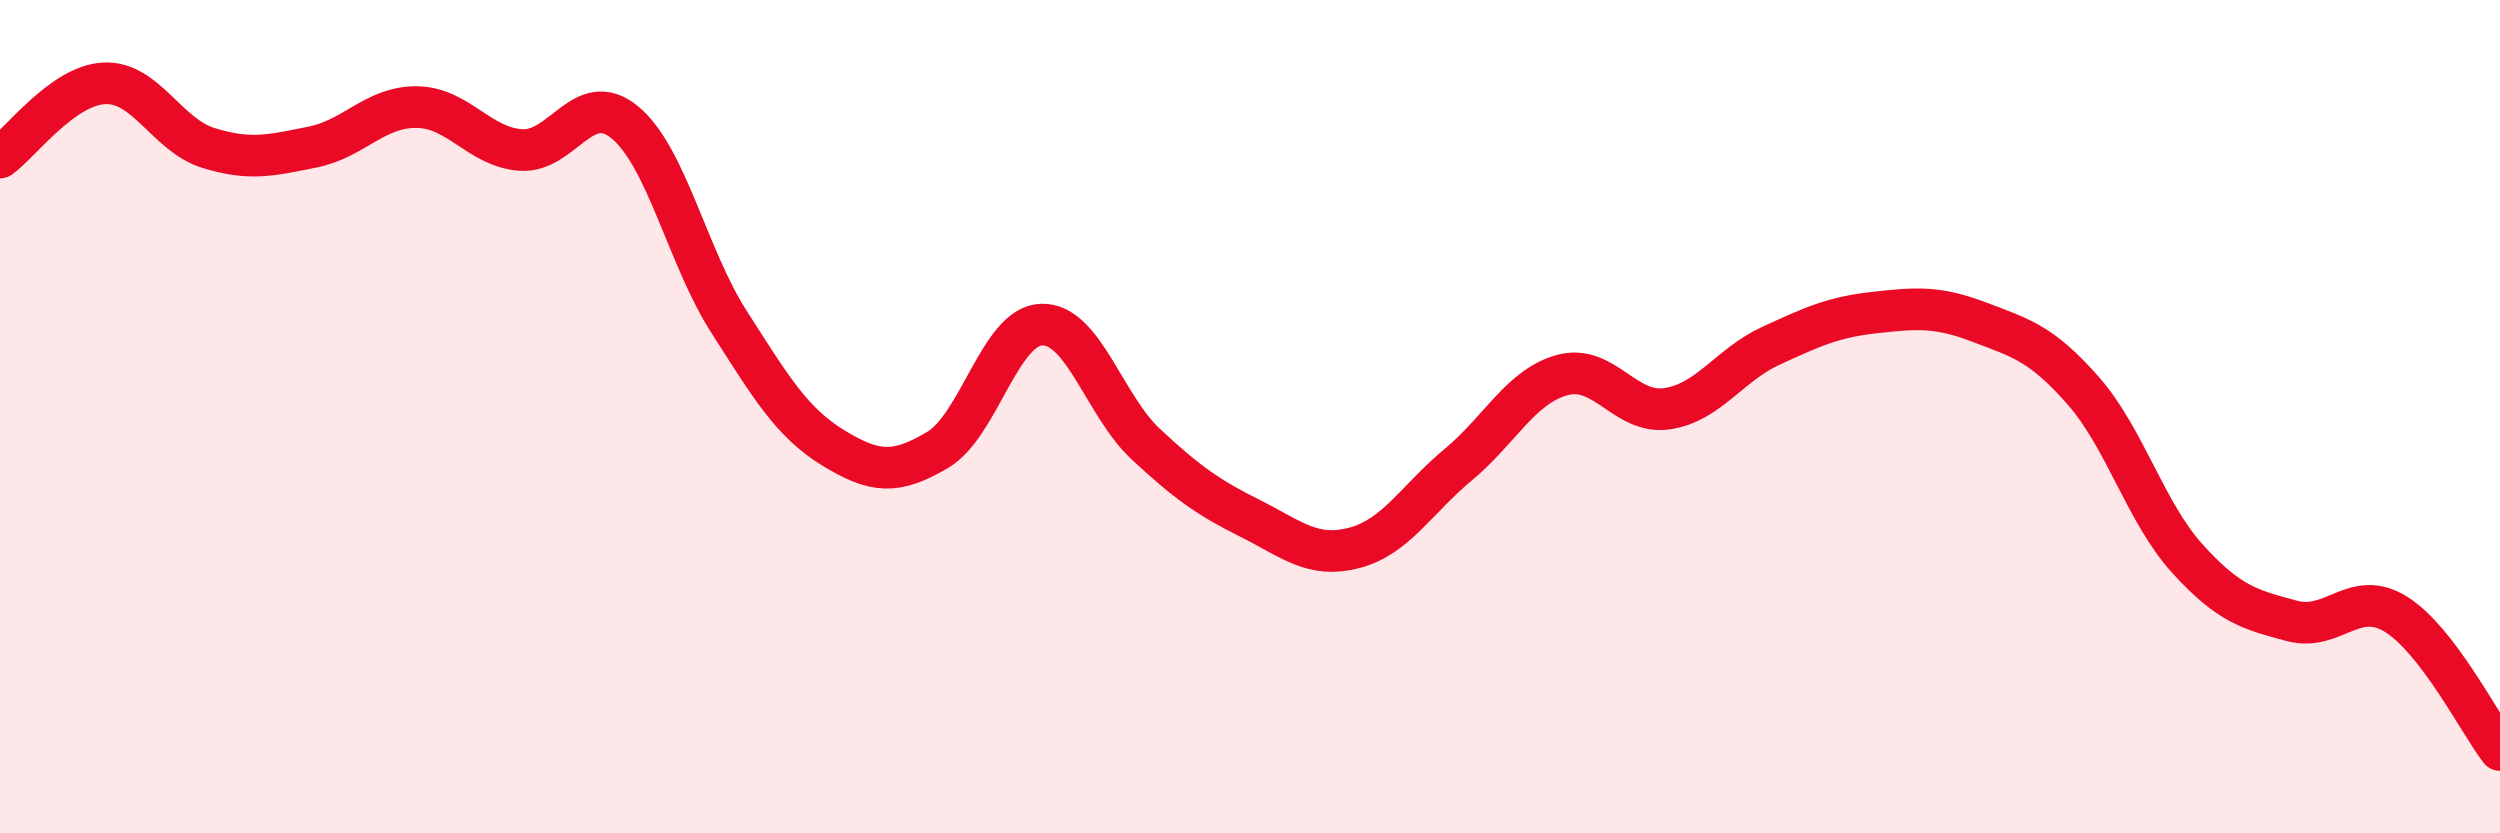 
    <svg width="60" height="20" viewBox="0 0 60 20" xmlns="http://www.w3.org/2000/svg">
      <path
        d="M 0,3.78 C 0.5,3.42 1.5,2.05 2.5,2 C 3.5,1.95 4,3.24 5,3.55 C 6,3.86 6.5,3.73 7.5,3.53 C 8.5,3.33 9,2.56 10,2.57 C 11,2.58 11.5,3.53 12.5,3.6 C 13.5,3.67 14,2.11 15,2.94 C 16,3.77 16.5,6.17 17.5,7.73 C 18.5,9.29 19,10.14 20,10.75 C 21,11.36 21.5,11.39 22.5,10.8 C 23.5,10.21 24,7.82 25,7.79 C 26,7.76 26.5,9.73 27.5,10.66 C 28.5,11.59 29,11.94 30,12.44 C 31,12.94 31.5,13.41 32.5,13.15 C 33.5,12.89 34,11.98 35,11.15 C 36,10.32 36.5,9.27 37.5,9 C 38.5,8.73 39,9.95 40,9.81 C 41,9.67 41.5,8.76 42.5,8.3 C 43.5,7.84 44,7.61 45,7.5 C 46,7.39 46.5,7.35 47.5,7.73 C 48.5,8.11 49,8.24 50,9.38 C 51,10.52 51.5,12.31 52.5,13.41 C 53.5,14.51 54,14.63 55,14.9 C 56,15.17 56.5,14.12 57.5,14.74 C 58.5,15.36 59.5,17.35 60,18L60 20L0 20Z"
        fill="#EB0A25"
        opacity="0.1"
        stroke-linecap="round"
        stroke-linejoin="round"
      />
      <path
        d="M 0,3.78 C 0.5,3.42 1.5,2.05 2.5,2 C 3.5,1.95 4,3.24 5,3.55 C 6,3.86 6.5,3.73 7.5,3.53 C 8.5,3.33 9,2.56 10,2.57 C 11,2.58 11.5,3.53 12.5,3.6 C 13.5,3.67 14,2.11 15,2.94 C 16,3.77 16.5,6.17 17.5,7.73 C 18.5,9.29 19,10.14 20,10.75 C 21,11.36 21.5,11.39 22.5,10.8 C 23.5,10.21 24,7.82 25,7.79 C 26,7.76 26.5,9.73 27.5,10.66 C 28.5,11.59 29,11.94 30,12.44 C 31,12.94 31.5,13.41 32.5,13.15 C 33.5,12.89 34,11.98 35,11.15 C 36,10.32 36.5,9.27 37.5,9 C 38.5,8.73 39,9.95 40,9.81 C 41,9.67 41.5,8.76 42.5,8.3 C 43.5,7.84 44,7.61 45,7.5 C 46,7.39 46.5,7.35 47.5,7.73 C 48.5,8.11 49,8.24 50,9.38 C 51,10.52 51.5,12.31 52.5,13.41 C 53.5,14.51 54,14.63 55,14.9 C 56,15.17 56.5,14.12 57.5,14.74 C 58.5,15.36 59.5,17.35 60,18"
        stroke="#EB0A25"
        stroke-width="1"
        fill="none"
        stroke-linecap="round"
        stroke-linejoin="round"
      />
    </svg>
  